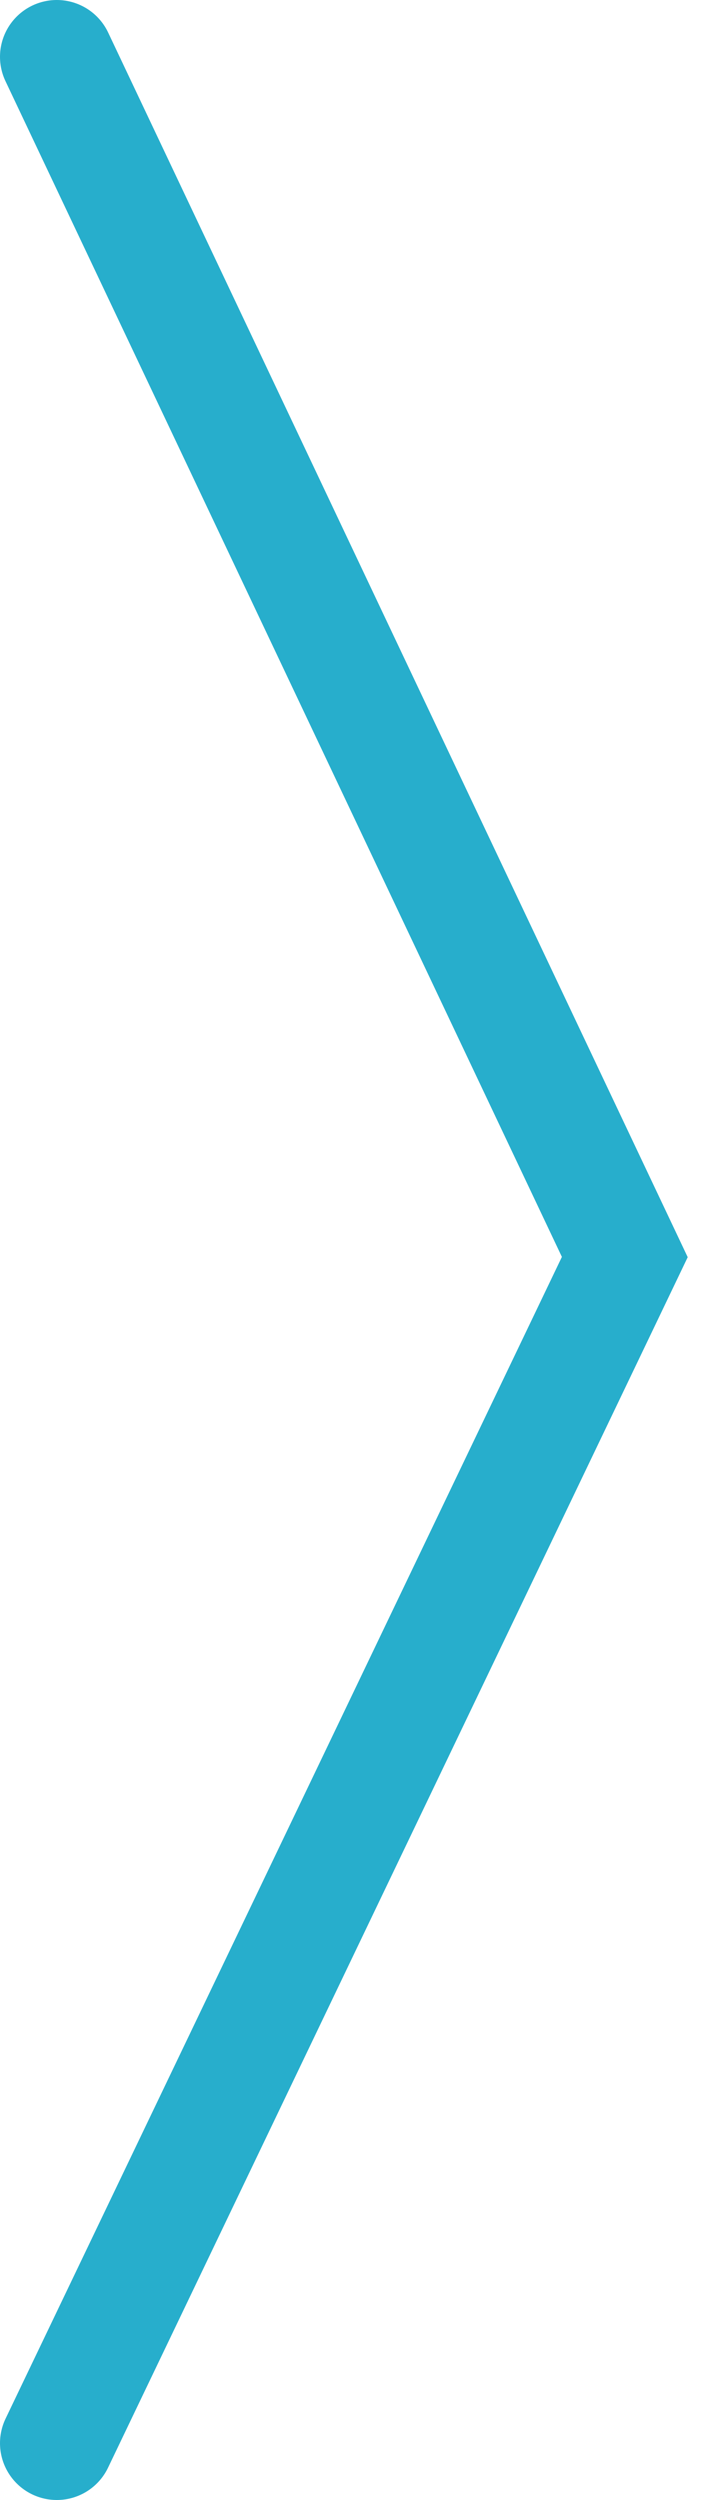 <svg width="25" height="88" viewBox="0 0 25 88" fill="none" xmlns="http://www.w3.org/2000/svg">
<path id="Vector 2" d="M2 2L22 44.248L2 86" stroke="#27AECC" stroke-width="4" stroke-linecap="round"/>
</svg>
